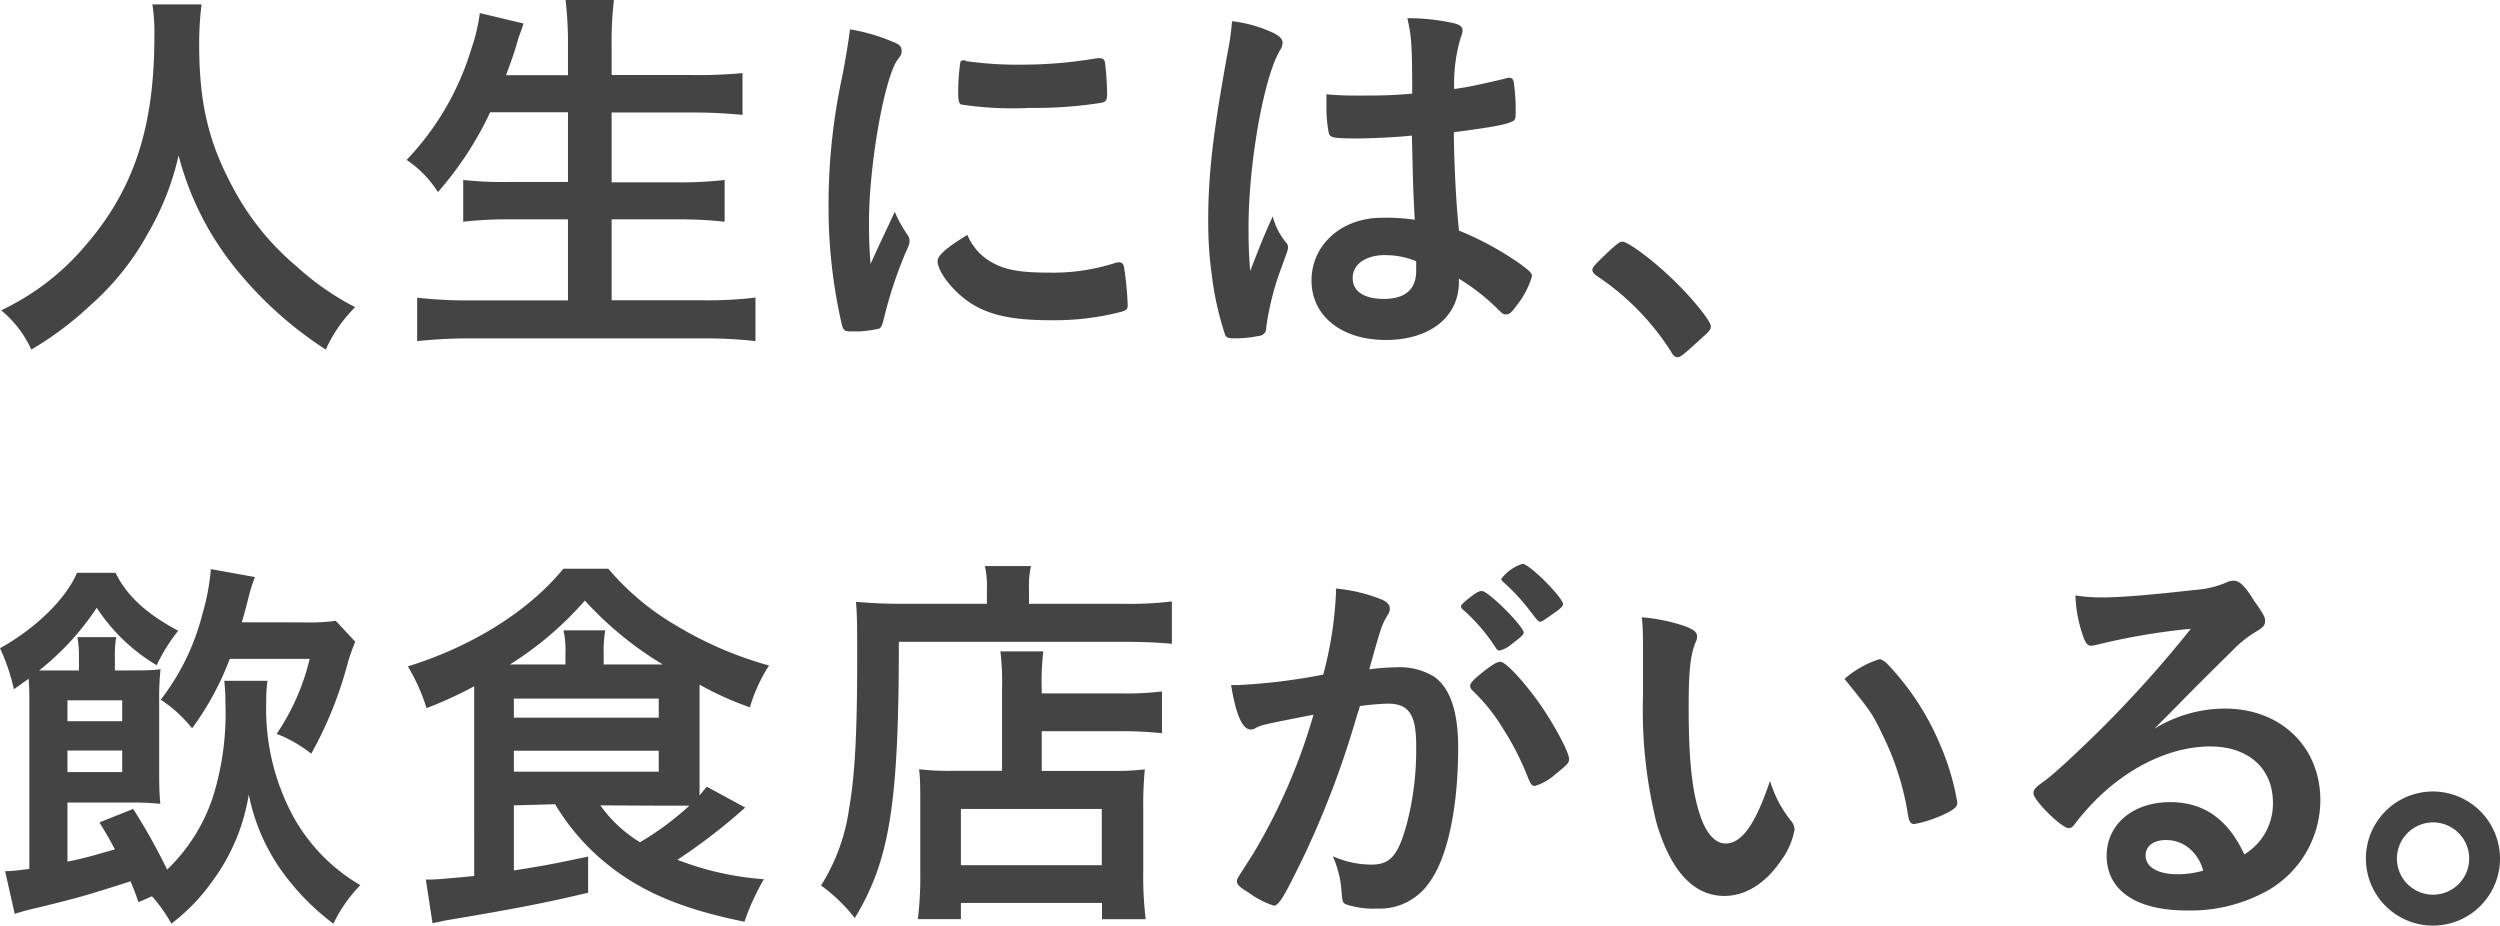<svg xmlns="http://www.w3.org/2000/svg" viewBox="0 0 239.36 88.66"><defs><style>.cls-1{fill:#444;}</style></defs><g id="レイヤー_2" data-name="レイヤー 2"><g id="レイヤー_1-2" data-name="レイヤー 1"><path class="cls-1" d="M19.3.42a29.64,29.64,0,0,0-.23,3.76c0,5.93.95,9.73,3.57,14.4a25.18,25.18,0,0,0,5.74,6.91A26,26,0,0,0,34,29.41a13.69,13.69,0,0,0-2.81,4.06,36.62,36.62,0,0,1-9.27-8.58,28.49,28.49,0,0,1-4.82-10,26.15,26.15,0,0,1-2.89,7.37,25.53,25.53,0,0,1-5.59,7A31.79,31.79,0,0,1,3,33.47,10.45,10.45,0,0,0,.11,29.71a23.89,23.89,0,0,0,8-6.12C12.8,18.2,14.78,12.23,14.78,3.5A17.93,17.93,0,0,0,14.59.42Z"/><path class="cls-1" d="M46.93,10.75a32.37,32.37,0,0,1-5,7.64,10.41,10.41,0,0,0-3-3.08A26.4,26.4,0,0,0,45.14,4.64a16.88,16.88,0,0,0,.8-3.39l4.18,1a9.65,9.65,0,0,1-.34,1c-.08.23-.11.27-.38,1.22-.15.49-.31,1-.95,2.73h5.93V4.41A35.92,35.92,0,0,0,54.15,0h4.63a33.41,33.41,0,0,0-.22,4.37V7.18h7.63A45,45,0,0,0,71.09,7v4c-1.55-.15-3.11-.23-4.82-.23H58.56v6.69h6.3a36.5,36.5,0,0,0,4.52-.23v4A39.5,39.5,0,0,0,64.9,21H58.56v7.75h8.77a37.89,37.89,0,0,0,5-.26v4.17a41.85,41.85,0,0,0-4.93-.26H45.11a46.67,46.67,0,0,0-5.17.26V28.5a40.64,40.64,0,0,0,5.05.26h9.39V21H48.75a37,37,0,0,0-4.4.23v-4a33.77,33.77,0,0,0,4.36.19h5.67V10.75Z"/><path class="cls-1" d="M86.92,22.53a.91.91,0,0,1,.16.53c0,.27,0,.31-.38,1.14a40.73,40.73,0,0,0-2.13,6.54c-.12.42-.23.64-.38.72a11,11,0,0,1-1.9.27h-.15c-.19,0-.46,0-.76,0-.5,0-.61-.12-.76-.57a49.71,49.71,0,0,1-1.29-11.4A58.16,58.16,0,0,1,80.65,7.26c.38-2,.57-3.19.73-4.45A18,18,0,0,1,85.48,4c.65.26.84.45.84.83s0,.38-.46,1c-1.25,2-2.66,10.07-2.66,15.5,0,.88,0,2,.15,3.95,1.07-2.39,1.45-3.11,2.32-5A11.94,11.94,0,0,0,86.92,22.53Zm8.25,2.7c1.21.64,2.66.87,5.2.87a19.36,19.36,0,0,0,6.23-.87,1.84,1.84,0,0,1,.54-.12c.26,0,.45.16.49.54a30.49,30.49,0,0,1,.34,3.57c0,.38-.11.49-.64.64a25.46,25.46,0,0,1-6.69.8c-3.5,0-5.66-.42-7.45-1.48S89.77,26.06,89.77,25c0-.53.8-1.26,2.85-2.51A5.39,5.39,0,0,0,95.17,25.23ZM92.51,5.85a33.49,33.49,0,0,0,5.13.34A42.38,42.38,0,0,0,105,5.58a1.46,1.46,0,0,1,.34,0c.27,0,.38.11.46.41A28.38,28.38,0,0,1,106,9c0,.57-.12.76-.54.84a40.69,40.69,0,0,1-6.87.49A32.51,32.51,0,0,1,92,10c-.18-.12-.26-.39-.26-1.07A20.57,20.57,0,0,1,91.94,6c0-.15.15-.23.38-.23A.4.4,0,0,1,92.51,5.85Z"/><path class="cls-1" d="M123.16,23.25a.62.62,0,0,1,.16.42c0,.23,0,.23-.65,2a26.52,26.52,0,0,0-1.44,5.7.73.73,0,0,1-.69.79,11.2,11.2,0,0,1-2.54.23c-.38,0-.57-.08-.69-.3a29,29,0,0,1-1.25-5.47,37.47,37.47,0,0,1-.38-5.59c0-4.37.49-8.51,1.86-16a26,26,0,0,0,.42-3A12.8,12.8,0,0,1,122,3.19c.57.31.8.57.8.91a1.32,1.32,0,0,1-.26.73c-1.56,2.66-3,10.86-3,16.94,0,.91,0,2.36.16,4.18.91-2.36,1.33-3.42,2.16-5.24A6.25,6.25,0,0,0,123.16,23.25Zm6.39-10c-1.83,0-2.21-.08-2.32-.49a12.29,12.29,0,0,1-.23-2.44c0-.3,0-.6,0-1.29,1,.08,1.63.12,2.89.12,2,0,3.34,0,5.32-.19,0-4.83-.08-5.44-.46-7.22a20.42,20.42,0,0,1,4.48.49c.57.15.8.34.8.72a1.58,1.58,0,0,1-.15.57,15.28,15.28,0,0,0-.65,5c1.41-.19,2.63-.46,4.91-1a.88.88,0,0,1,.38-.07c.22,0,.34.11.41.38a19.33,19.33,0,0,1,.19,2.58c0,1,0,1.1-.41,1.25-.61.31-2.28.57-5.51,1,0,2.62.22,7,.49,9.42a29.47,29.47,0,0,1,5.7,3.08c1.06.76,1.29,1,1.29,1.29a8.23,8.23,0,0,1-1.48,2.81c-.46.65-.68.84-1,.84s-.27,0-1.14-.84a20.47,20.47,0,0,0-3.38-2.58V27c0,3.35-2.78,5.55-7,5.55s-7.11-2.28-7.11-5.7,2.89-6,6.73-6a18.14,18.14,0,0,1,3.15.19c-.15-3-.15-3-.27-8.06C133.65,13.15,131.07,13.26,129.55,13.26Zm3.11,11.17c-1.9,0-3.15.87-3.15,2.2s1.18,2,3,2c2,0,3.08-.91,3.08-2.66,0-.53,0-.95,0-.95A7.67,7.67,0,0,0,132.66,24.43Z"/><path class="cls-1" d="M154.21,23.9c.69-.61.88-.76,1.14-.76.5,0,2.77,1.67,4.45,3.27,1.9,1.74,4,4.29,4,4.82,0,.34-.07.42-1.17,1.41-1.45,1.33-1.75,1.56-2,1.56s-.45-.16-.64-.54a24.56,24.56,0,0,0-7.07-7.22c-.3-.22-.46-.38-.46-.6S152.54,25.46,154.21,23.9Z"/><path class="cls-1" d="M13.26,86.38c-.34-1-.49-1.33-.76-2-4.41,1.41-5.09,1.6-9,2.55a21.06,21.06,0,0,0-2.09.57L.49,83.41c.69,0,1.52-.11,2.32-.22V67.27c0-.8,0-1.49-.07-2.28-.54.38-.73.53-1.41,1A19.25,19.25,0,0,0,0,62.06c3.38-1.86,6.35-4.75,7.37-7.22h3.69c1.1,2.24,3,3.95,6,5.55A16.81,16.81,0,0,0,15,63.69a17.63,17.63,0,0,1-5.74-5.5,25.6,25.6,0,0,1-5.51,6c.53,0,.88,0,1.86,0H7.56V62.9A10.53,10.53,0,0,0,7.41,61h3.72A9.51,9.51,0,0,0,11,62.86v1.33h1.44c1.22,0,2.09,0,2.93-.12A26,26,0,0,0,15.24,67v6.46c0,1.56,0,2.28.11,3.5a26.75,26.75,0,0,0-2.89-.12h-6V82.5C8.28,82.12,8.62,82,11,81.32c-.53-1-.72-1.33-1.48-2.58l3.23-1.29A56.88,56.88,0,0,1,16,83.26a17,17,0,0,0,4.37-6.91,26.73,26.73,0,0,0,1.21-9.08,17.58,17.58,0,0,0-.11-2.09h4.14a13.59,13.59,0,0,0-.12,2,21.65,21.65,0,0,0,2.59,11,17.31,17.31,0,0,0,6.42,6.57,13.79,13.79,0,0,0-2.58,3.69,23.3,23.3,0,0,1-4.91-5,18.9,18.9,0,0,1-3.19-7.37,19,19,0,0,1-3.53,8.36,18.37,18.37,0,0,1-3.88,4,15,15,0,0,0-1.86-2.62ZM11.7,69.05v-2H6.46v2ZM6.46,73.92H11.7V71.86H6.46ZM29,59.59a19.66,19.66,0,0,0,3.15-.15l1.86,2c-.38.95-.45,1.18-.68,1.9a37.16,37.16,0,0,1-3.53,8.82,12.92,12.92,0,0,0-3.31-1.9,21.74,21.74,0,0,0,3.16-7.18H22a27.58,27.58,0,0,1-3.61,6.65,13,13,0,0,0-3-2.74,22.28,22.28,0,0,0,4-8.24,21.49,21.49,0,0,0,.8-4.26l4.22.76a15.86,15.86,0,0,0-.65,2.09c-.19.76-.38,1.48-.61,2.24Z"/><path class="cls-1" d="M49.2,77.11v6.23c3.34-.53,3.88-.65,7.11-1.33l0,3.46c-3.8.91-6.65,1.48-13.19,2.58-.49.07-.95.19-1.71.34l-.64-4.18h.57c.42,0,2.58-.19,4.06-.34V67.34c0-.49,0-.72,0-1.63a39.44,39.44,0,0,1-4.56,2.09,18.2,18.2,0,0,0-1.79-4c6.27-1.94,11.63-5.36,14.89-9.35h4.3a24.94,24.94,0,0,0,6.5,5.44,35.5,35.5,0,0,0,8.89,3.83,15.24,15.24,0,0,0-1.83,4,29.26,29.26,0,0,1-4.82-2.17v8.93c0,.69,0,1,0,1.68.27-.35.38-.46.69-.84l3.68,2a55.83,55.83,0,0,1-6.49,5,28.38,28.38,0,0,0,8.28,1.86,22,22,0,0,0-1.86,4.07c-5.7-1.15-9.58-2.74-12.81-5.25a21.41,21.41,0,0,1-5.32-6Zm4.94-13.49V62.55a8.68,8.68,0,0,0-.19-2.2h4a11,11,0,0,0-.15,2.2v1.07h5.66A33.13,33.13,0,0,1,56,57.5a32.21,32.21,0,0,1-7.18,6.12ZM49.2,68.71H63.07V66.89H49.2Zm0,5.17H63.07v-2H49.2Zm8.28,3.23a12.78,12.78,0,0,0,3.8,3.53A28.26,28.26,0,0,0,66,77.14c-.8,0-1.33,0-2.25,0Z"/><path class="cls-1" d="M94.49,56.44a9,9,0,0,0-.19-2.24h4.41a9.09,9.09,0,0,0-.19,2.28v1.33h9.08a32,32,0,0,0,4.6-.23v4.06c-1.1-.11-2.74-.19-4.52-.19H86.06c0,15.54-.88,20.94-4.22,26.45a15.81,15.81,0,0,0-3.23-3.12,18.66,18.66,0,0,0,2.7-7.45c.53-3.07.76-7,.76-14.17,0-3,0-4.37-.12-5.54,1.26.11,2.7.19,4.3.19h8.24Zm1.45,9.5a24.14,24.14,0,0,0-.16-3.57h4.11a24.11,24.11,0,0,0-.15,3.6v.42h7.63a28.12,28.12,0,0,0,3.88-.19v4a35.81,35.81,0,0,0-3.73-.19H99.74v3.8h6.64a24,24,0,0,0,3.23-.15,35.82,35.82,0,0,0-.15,3.72V83.3a35.37,35.37,0,0,0,.23,4.71h-4.18V86.45H92V88H87.88a33.67,33.67,0,0,0,.23-4.52V76.88c0-1.33,0-2.32-.11-3.23a24.36,24.36,0,0,0,3.23.15h4.71ZM92,82.84h13.49V77.45H92Z"/><path class="cls-1" d="M120.91,69.43a2.84,2.84,0,0,0-.68.27.85.85,0,0,1-.46.15c-.83,0-1.44-1.44-1.9-4.26h.72a57.24,57.24,0,0,0,8.1-1A36,36,0,0,0,127.9,57a4.26,4.26,0,0,0,0-.65,15.48,15.48,0,0,1,4.26,1c.61.23.91.54.91.92a1.08,1.08,0,0,1-.23.64c-.57,1-.57,1-1.74,5.17a22.06,22.06,0,0,1,2.58-.19,6.32,6.32,0,0,1,3.65.91c1.52,1.1,2.28,3.34,2.28,6.8,0,5.66-1,10.53-2.78,12.92a5.76,5.76,0,0,1-5,2.47,8.25,8.25,0,0,1-3-.42c-.3-.19-.3-.19-.42-1.59a9.91,9.91,0,0,0-.8-3,9.07,9.07,0,0,0,3.69.8c1.82,0,2.58-.87,3.42-4a28.11,28.11,0,0,0,.87-7.41c0-3-.72-4-2.73-4a25.2,25.2,0,0,0-2.66.23c-.12.46-.15.5-.31,1a88,88,0,0,1-4.93,13.11c-2,4.14-2.51,5-3,5a8.53,8.53,0,0,1-2.43-1.26c-.87-.53-1.1-.76-1.1-1.06s0-.19,1.56-2.66a56,56,0,0,0,5.77-13.3C122.81,69,121.25,69.32,120.91,69.43Zm23.86-7.79a2.78,2.78,0,0,1-1.21.65c-.12,0-.23-.08-.35-.27A17.74,17.74,0,0,0,140,58.3a.33.33,0,0,1-.12-.23c0-.15.27-.42.91-.91s.84-.57,1.1-.57c.61,0,4,3.38,4,4C145.84,60.81,145.53,61.07,144.77,61.64Zm-4,4c0-.27.34-.61,1.44-1.48.76-.57,1.14-.8,1.44-.8.5,0,2.21,1.82,3.8,4.07,1.33,1.9,2.78,4.59,2.78,5.24,0,.38-.12.49-1.33,1.48a5.22,5.22,0,0,1-1.94,1.1c-.27,0-.38-.11-.65-.76a26.71,26.71,0,0,0-2.39-4.71A17.63,17.63,0,0,0,141,66.13.74.74,0,0,1,140.75,65.67Zm5-11.66c.65,0,3.88,3.23,3.88,3.87,0,.19-.23.42-1,.95s-1,.72-1.18.72-.19,0-1-1.06a20,20,0,0,0-2.54-2.74c-.12-.11-.19-.19-.19-.3A4.13,4.13,0,0,1,145.72,54Z"/><path class="cls-1" d="M157.31,62.52c0-1.1,0-2.59-.12-3.42a17.24,17.24,0,0,1,4.07.83c.91.35,1.22.57,1.22,1a1.1,1.1,0,0,1-.16.61c-.49,1.29-.64,2.73-.64,6.19,0,4.86.3,7.9,1.06,10.22.57,1.79,1.45,2.81,2.47,2.81,1.56,0,2.85-1.82,4.26-6a11.22,11.22,0,0,0,2.05,3.88,1.37,1.37,0,0,1,.3.8,7.17,7.17,0,0,1-1.33,3c-1.48,2.16-3.38,3.34-5.39,3.34-2.93,0-5.13-2.35-6.5-7a44.73,44.73,0,0,1-1.29-12.19Zm22.61.6c.22,0,.41.12.72.38a25.46,25.46,0,0,1,5.13,7.83,23.73,23.73,0,0,1,1.63,5.51c0,.38-.19.57-1,1a12.26,12.26,0,0,1-3.11,1.06c-.34,0-.5-.19-.61-.87a26.46,26.46,0,0,0-2.36-7.52c-1.06-2.21-1.14-2.32-3.72-5.51A9.44,9.44,0,0,1,179.92,63.12Z"/><path class="cls-1" d="M213,67.84c5.36,0,9.16,3.64,9.16,8.81a10,10,0,0,1-5,8.59,15.12,15.12,0,0,1-7.82,1.93c-4.83,0-7.64-1.93-7.64-5.24,0-3,2.51-5.13,6.08-5.13,3.23,0,5.54,1.64,7.1,5a5.66,5.66,0,0,0,2.74-4.94c0-3.27-2.32-5.39-6-5.39s-7.71,1.86-11,5.16a24,24,0,0,0-1.87,2.13c-.26.38-.45.53-.68.53-.68,0-3.38-2.66-3.38-3.34,0-.34.15-.53,1-1.14s2.12-1.79,3.72-3.31A111.69,111.69,0,0,0,209.76,60.2a63.21,63.21,0,0,0-9.12,1.56,3.5,3.5,0,0,1-.41.07c-.31,0-.5-.19-.73-.76a13.1,13.1,0,0,1-.79-4.06,16.33,16.33,0,0,0,2.58.19c1.82,0,4.9-.27,8.89-.72a9.21,9.21,0,0,0,2.93-.69,1.71,1.71,0,0,1,.76-.19c.53,0,1.06.46,2,2,.72,1,1,1.48,1,1.78,0,.5-.12.65-1,1.18a10.31,10.31,0,0,0-2,1.6C212,64,212,64,209.65,66.35c-1.67,1.71-1.86,1.9-3.38,3.42A13,13,0,0,1,213,67.84ZM209.31,81a3.43,3.43,0,0,0-1.94-.57c-1.18,0-1.94.57-1.94,1.48,0,1.11,1.18,1.79,3,1.79a8.83,8.83,0,0,0,2.51-.34A4.08,4.08,0,0,0,209.31,81Z"/><path class="cls-1" d="M239.36,82.2a6.42,6.42,0,1,1-6.42-6.42A6.44,6.44,0,0,1,239.36,82.2Zm-9.87,0a3.46,3.46,0,1,0,3.45-3.46A3.47,3.47,0,0,0,229.49,82.2Z"/></g></g></svg>